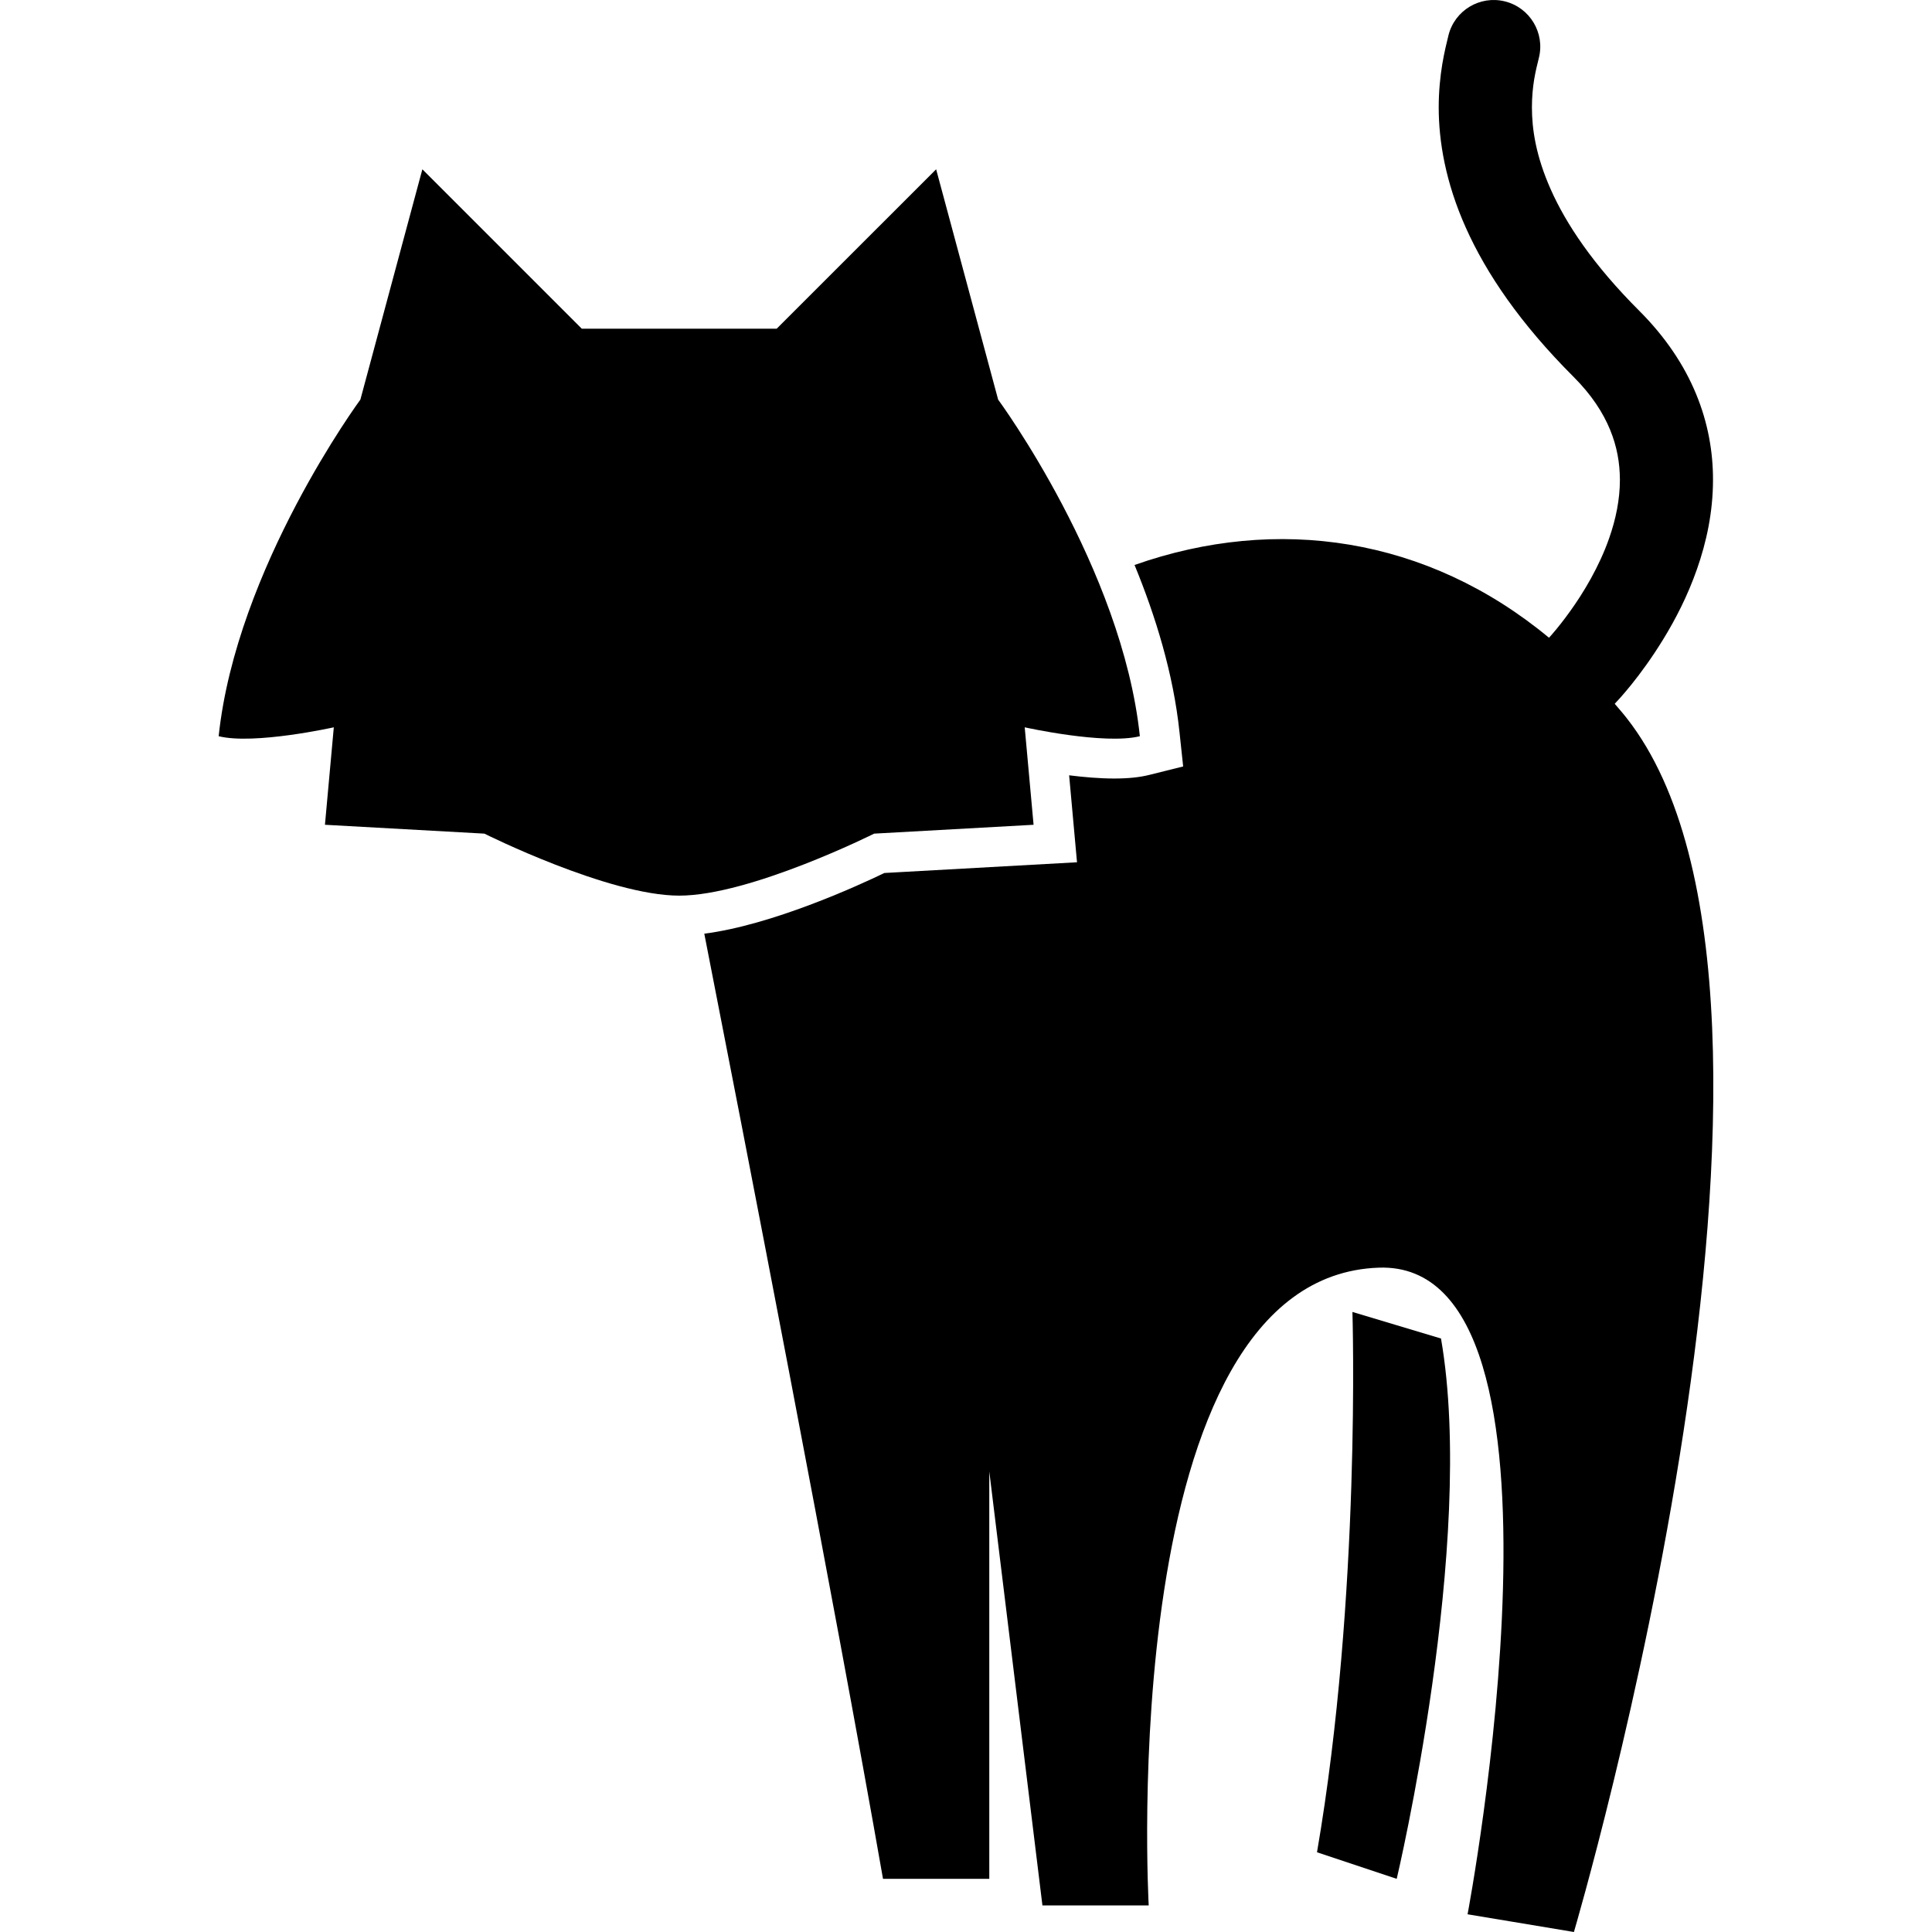 <?xml version="1.0" encoding="utf-8"?>

<!DOCTYPE svg PUBLIC "-//W3C//DTD SVG 1.1//EN" "http://www.w3.org/Graphics/SVG/1.1/DTD/svg11.dtd">
<!-- Uploaded to: SVG Repo, www.svgrepo.com, Generator: SVG Repo Mixer Tools -->
<svg height="800px" width="800px" version="1.1" id="_x32_" xmlns="http://www.w3.org/2000/svg" xmlns:xlink="http://www.w3.org/1999/xlink" 
	 viewBox="0 0 512 512"  xml:space="preserve">
<style type="text/css">
	.st0{fill:#000000;}
</style>
<g>
	<path class="st0" d="M358.408,347.678c0,0,2.348,75.11-9.389,143.188l21.125,7.042c0,0,21.124-89.194,11.736-143.188
		L358.408,347.678z"/>
	<path class="st0" d="M431.17,190.407c-1.043-1.356-2.156-2.599-3.251-3.895c0.852-0.895,6.764-7.128,12.884-17.142
		c3.199-5.216,6.433-11.45,8.919-18.56c2.486-7.076,4.242-15.066,4.242-23.654c0.017-7.32-1.304-15.066-4.469-22.707
		c-3.147-7.659-8.119-15.126-15.039-22.047c-12.397-12.379-19.456-23.158-23.455-32.122c-3.999-8.962-5.025-16.108-5.025-21.828
		c0-2.791,0.244-5.224,0.592-7.39c0.365-2.156,0.817-3.999,1.252-5.729c1.651-6.606-2.382-13.309-8.989-14.961
		c-6.607-1.652-13.318,2.364-14.97,8.98c-0.452,1.825-1.113,4.494-1.652,7.711c-0.522,3.234-0.938,7.068-0.938,11.388
		c0,8.884,1.774,19.82,7.198,31.913c5.424,12.127,14.395,25.367,28.531,39.494c4.852,4.851,7.824,9.519,9.684,14.014
		c1.844,4.477,2.59,8.85,2.608,13.284c0,5.172-1.078,10.458-2.851,15.482c-2.643,7.563-6.833,14.492-10.363,19.378
		c-1.756,2.452-3.321,4.398-4.433,5.686c-0.487,0.582-0.852,1-1.148,1.303c-32.253-26.732-72.051-32.582-109.832-19.282
		c5.598,13.614,10.292,28.862,11.91,44.276l0.973,9.119l-8.919,2.225c-2.608,0.661-5.668,0.973-9.336,0.973
		c-3.878,0-8.085-0.365-11.962-0.852l2.086,23.046l-51.048,2.842c-7.215,3.478-29.801,13.788-47.726,16.083
		c9.893,50.464,34.426,176.604,47.361,250.472h28.167V389.937l14.083,115.021h28.166c0,0-9.388-166.669,61.028-169.016
		c56.316-1.878,23.472,171.363,23.472,171.363L417.104,512C417.104,512,489.868,265.518,431.17,190.407z"/>
	<path class="st0" d="M273.908,218.574l-2.348-25.828c0,0,21.125,4.703,30.514,2.356c-4.695-44.606-37.556-89.202-37.556-89.202
		l-16.43-61.036l-42.266,42.25h-25.819h-25.82l-42.25-42.25L95.504,105.9c0,0-32.861,44.596-37.556,89.202
		c9.389,2.347,30.514-2.356,30.514-2.356l-2.347,25.828l42.25,2.348c0,0,32.861,16.43,51.639,16.43
		c18.794,0,51.655-16.43,51.655-16.43L273.908,218.574z"/>
</g>
</svg>